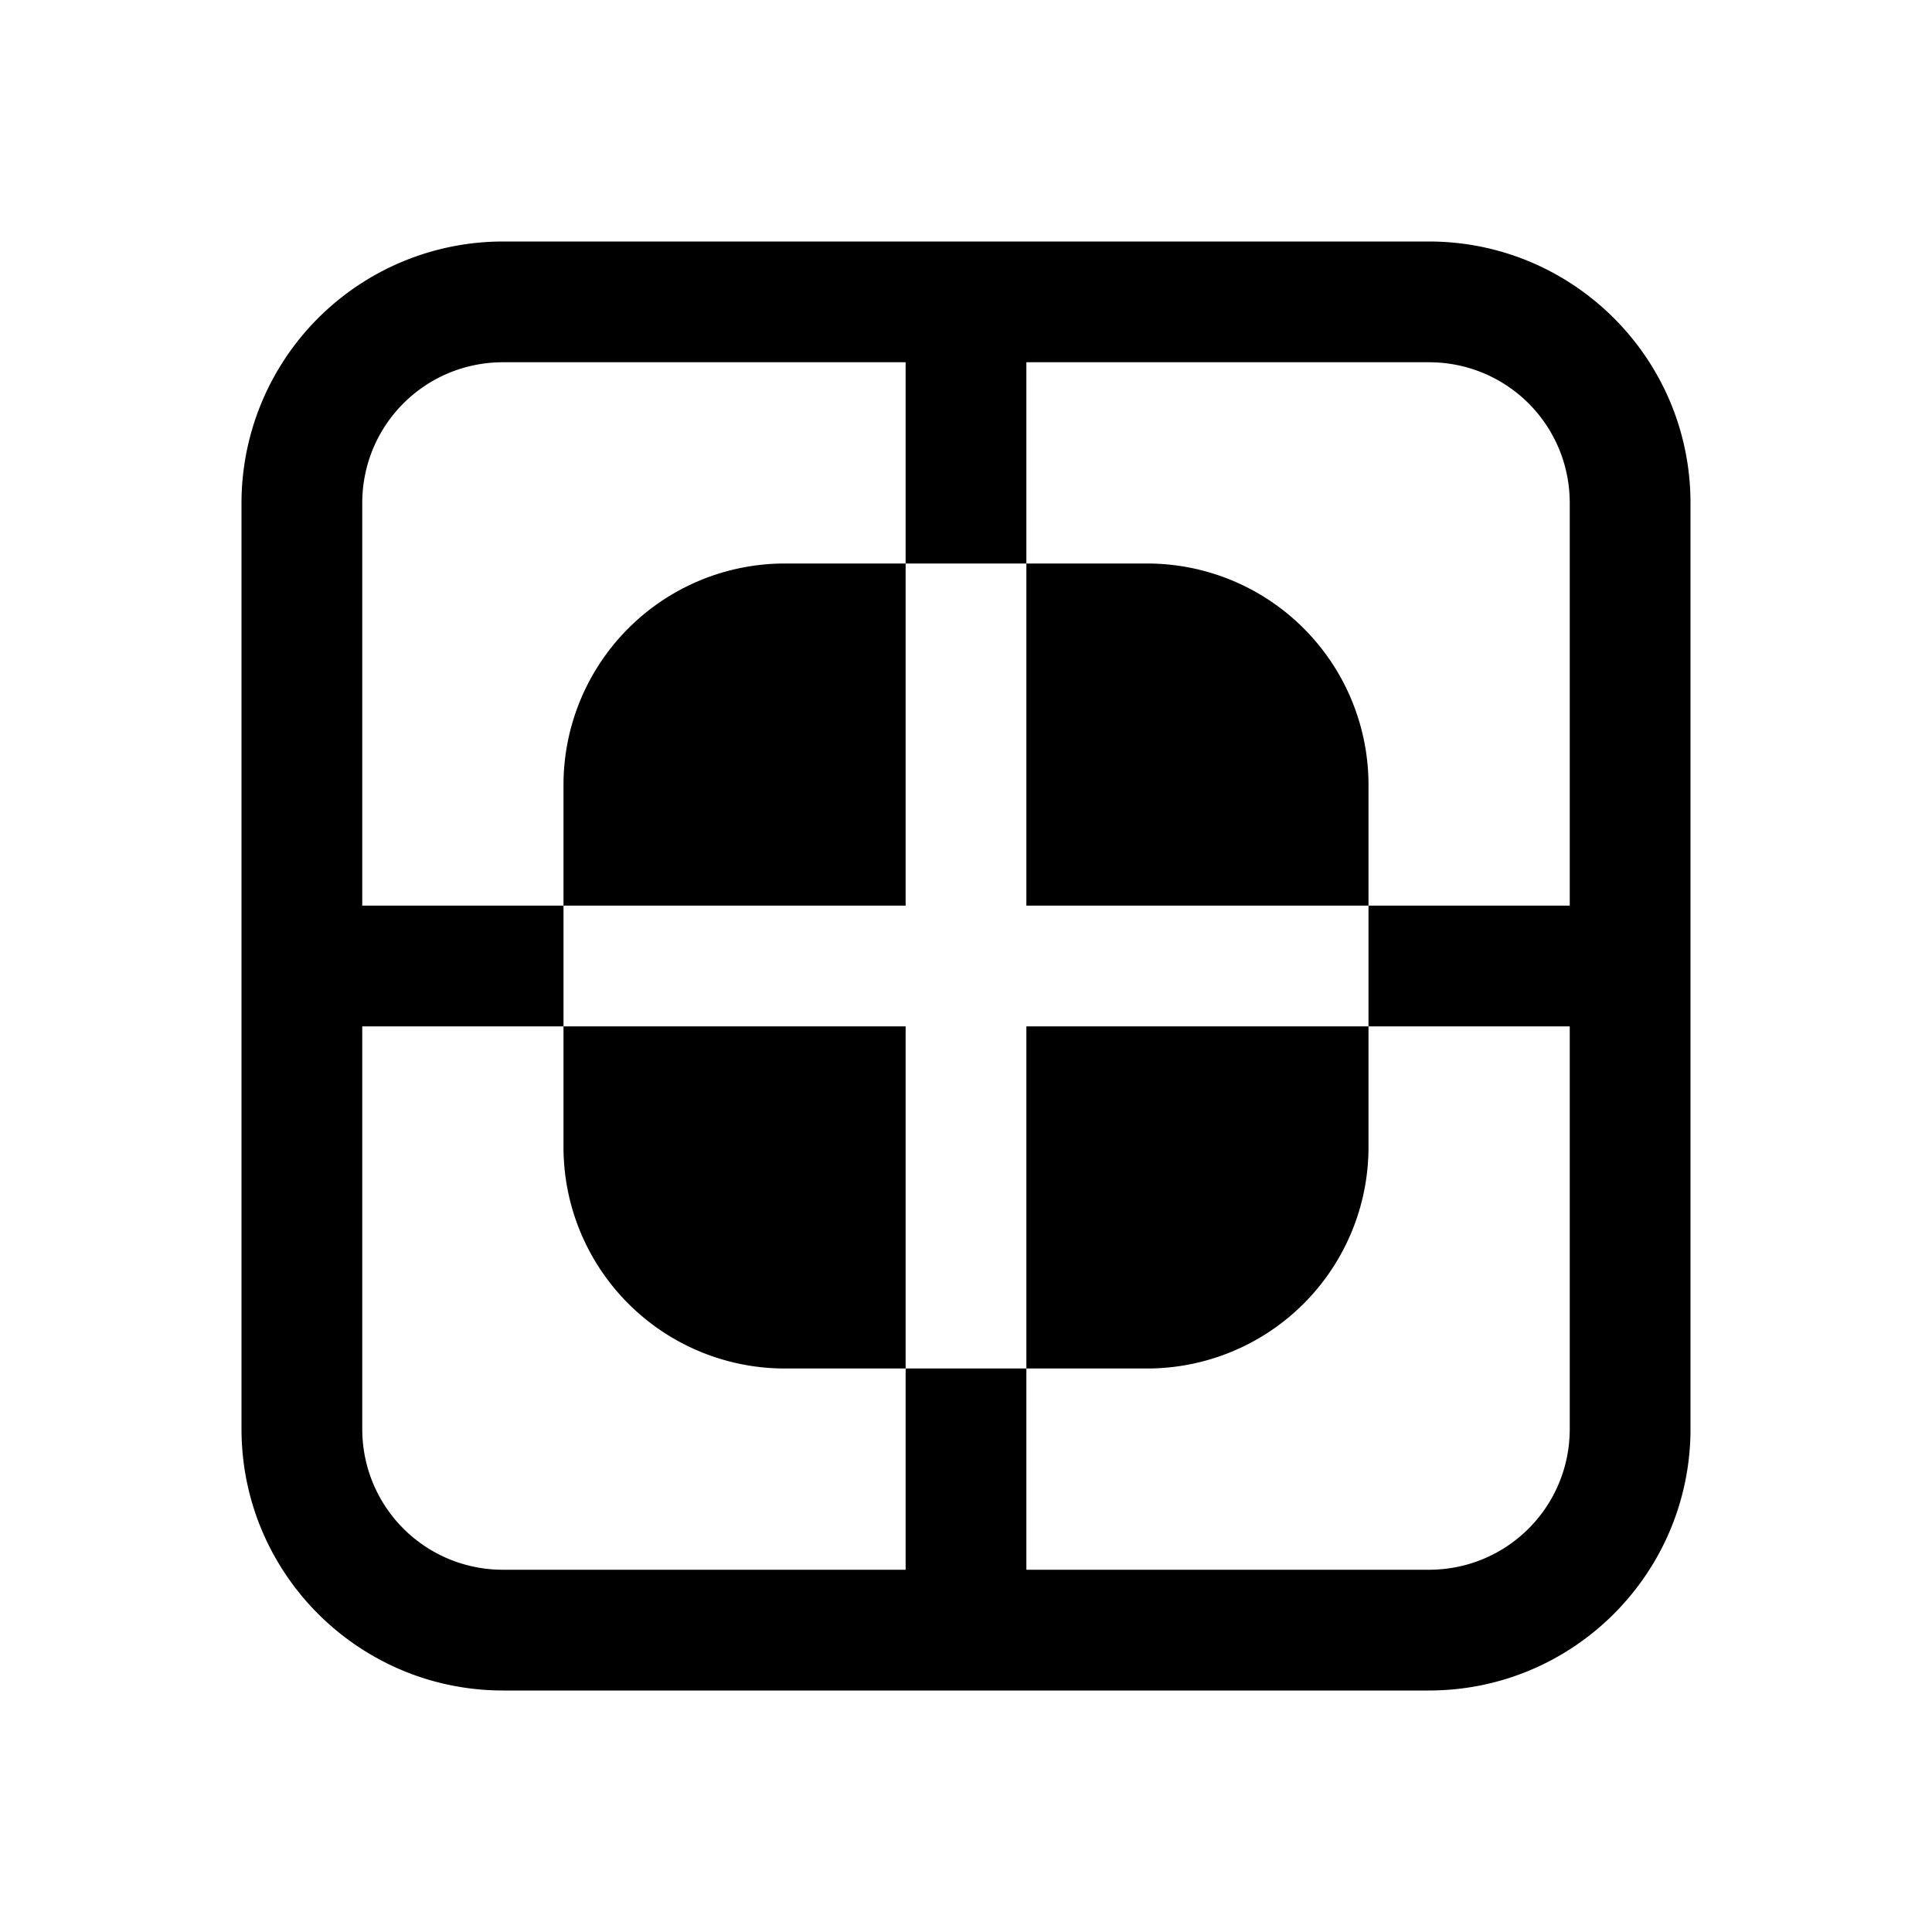 <svg fill="currentColor" viewBox="0 0 24 24"><path d="M6.25 3A3.25 3.25 0 0 0 3 6.25v11.5C3 19.55 4.46 21 6.25 21h11.5c1.8 0 3.25-1.46 3.25-3.25V6.25C21 4.45 19.54 3 17.75 3H6.25ZM4.5 6.25c0-.97.78-1.75 1.75-1.75h5V7h-1.5A2.75 2.75 0 0 0 7 9.75v1.5H4.5v-5Zm2.5 6.5v-1.5h4.25V7h1.5v4.25H17v1.5h-4.25V17h-1.5v-4.25H7Zm0 0v1.5A2.75 2.75 0 0 0 9.75 17h1.5v2.5h-5c-.97 0-1.75-.78-1.75-1.75v-5H7ZM12.75 17h1.5A2.75 2.75 0 0 0 17 14.25v-1.5h2.5v5c0 .97-.78 1.75-1.75 1.75h-5V17ZM17 11.25v-1.5A2.75 2.75 0 0 0 14.25 7h-1.5V4.5h5c.97 0 1.75.78 1.75 1.75v5H17Z"/></svg>